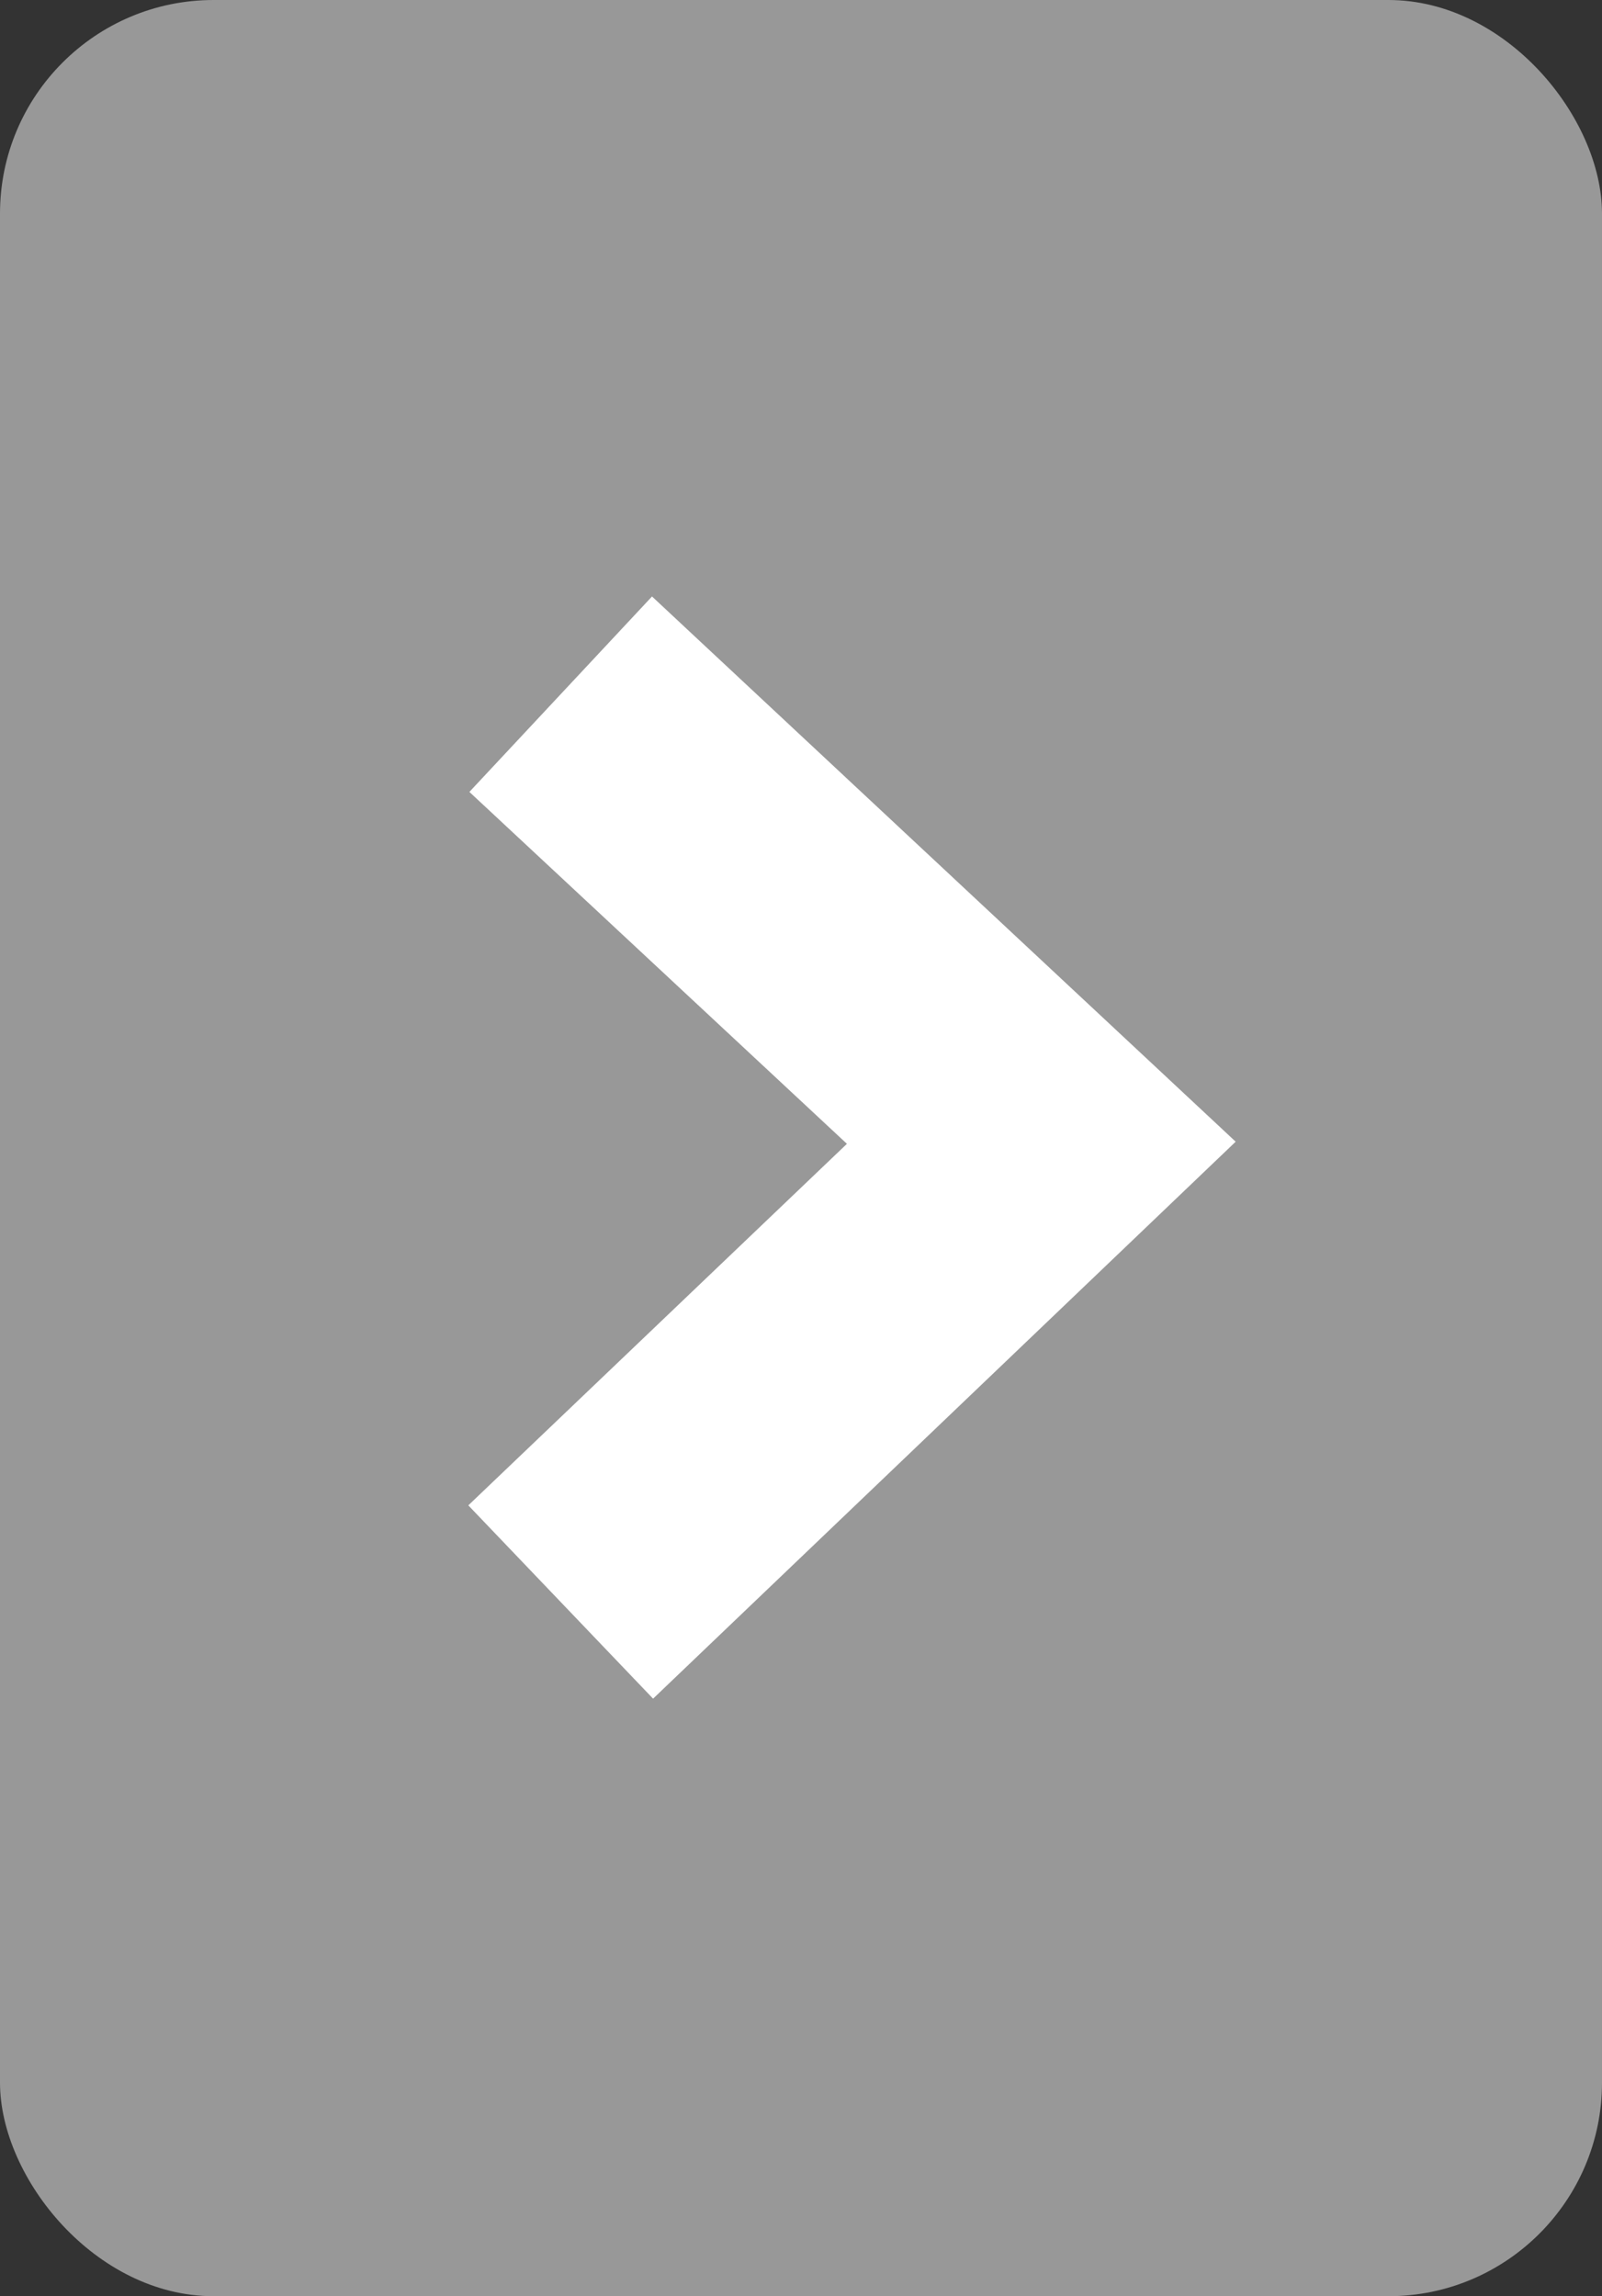 <svg id="Ebene_1" data-name="Ebene 1" xmlns="http://www.w3.org/2000/svg" viewBox="0 0 30 43"><rect x="0" y="0" width="30" height="43" fill="#333333" stroke="none"/><defs><style>.cls-1{fill:#989898}.cls-2{fill:#fff}</style></defs><title>next-g-upright</title><rect class="cls-1" width="30" height="43" rx="4" ry="4"/><path class="cls-2" d="M12.23 31.81l-3.46-3.62 7.09-6.77-7.07-6.59 3.42-3.66 10.93 10.21-10.91 10.43z"/></svg>